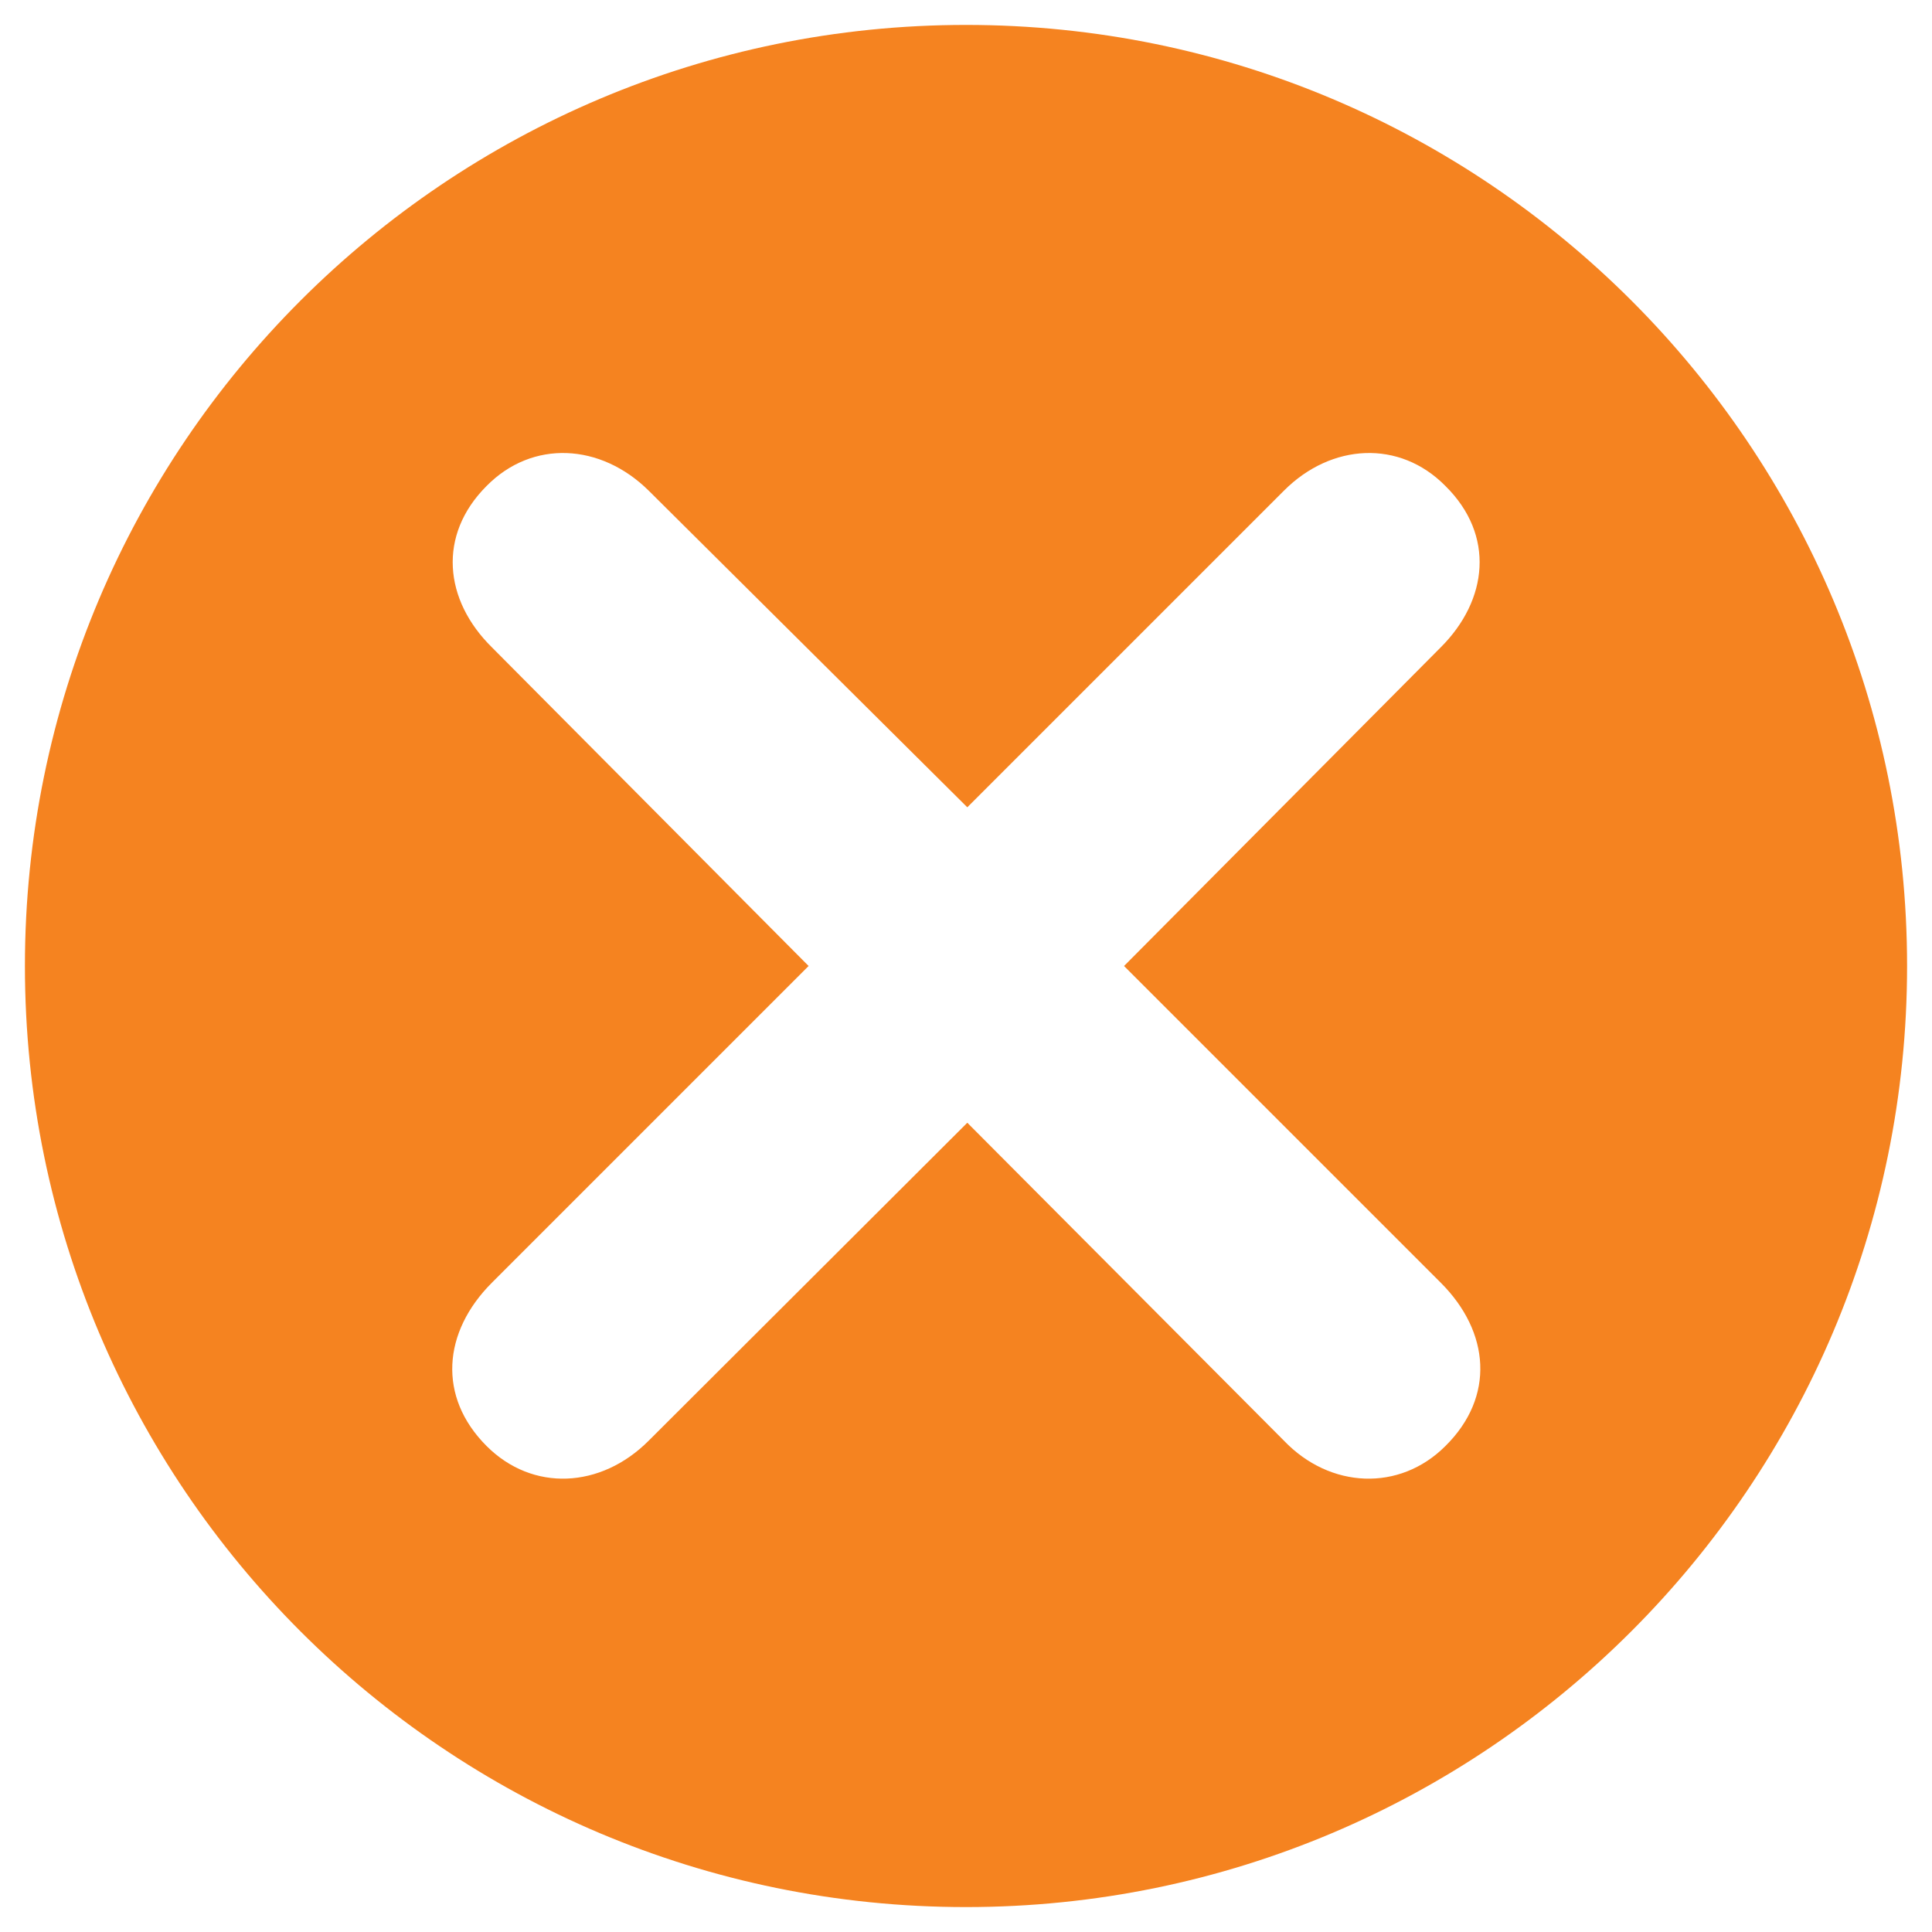 <?xml version="1.0" encoding="UTF-8"?><svg id="Layer_1" xmlns="http://www.w3.org/2000/svg" viewBox="0 0 29.46 29.46"><defs><style>.cls-1{fill:#f58320;}</style></defs><path class="cls-1" d="M14.73.38C6.81.38.38,6.8.38,14.73s6.43,14.35,14.35,14.35,14.35-6.43,14.35-14.35S22.66.38,14.73.38ZM22.04,22.05c-.7.7-1.76.65-2.46-.08l-4.83-4.85-4.86,4.85c-.73.73-1.77.78-2.47.08-.75-.75-.67-1.74.08-2.49l4.83-4.83-4.83-4.86c-.73-.72-.83-1.71-.08-2.46.7-.71,1.74-.65,2.47.07l4.86,4.83,4.83-4.83c.72-.72,1.76-.78,2.46-.07.76.75.65,1.74-.07,2.46l-4.83,4.86,4.83,4.83c.75.75.83,1.74.07,2.49Z"/></svg>